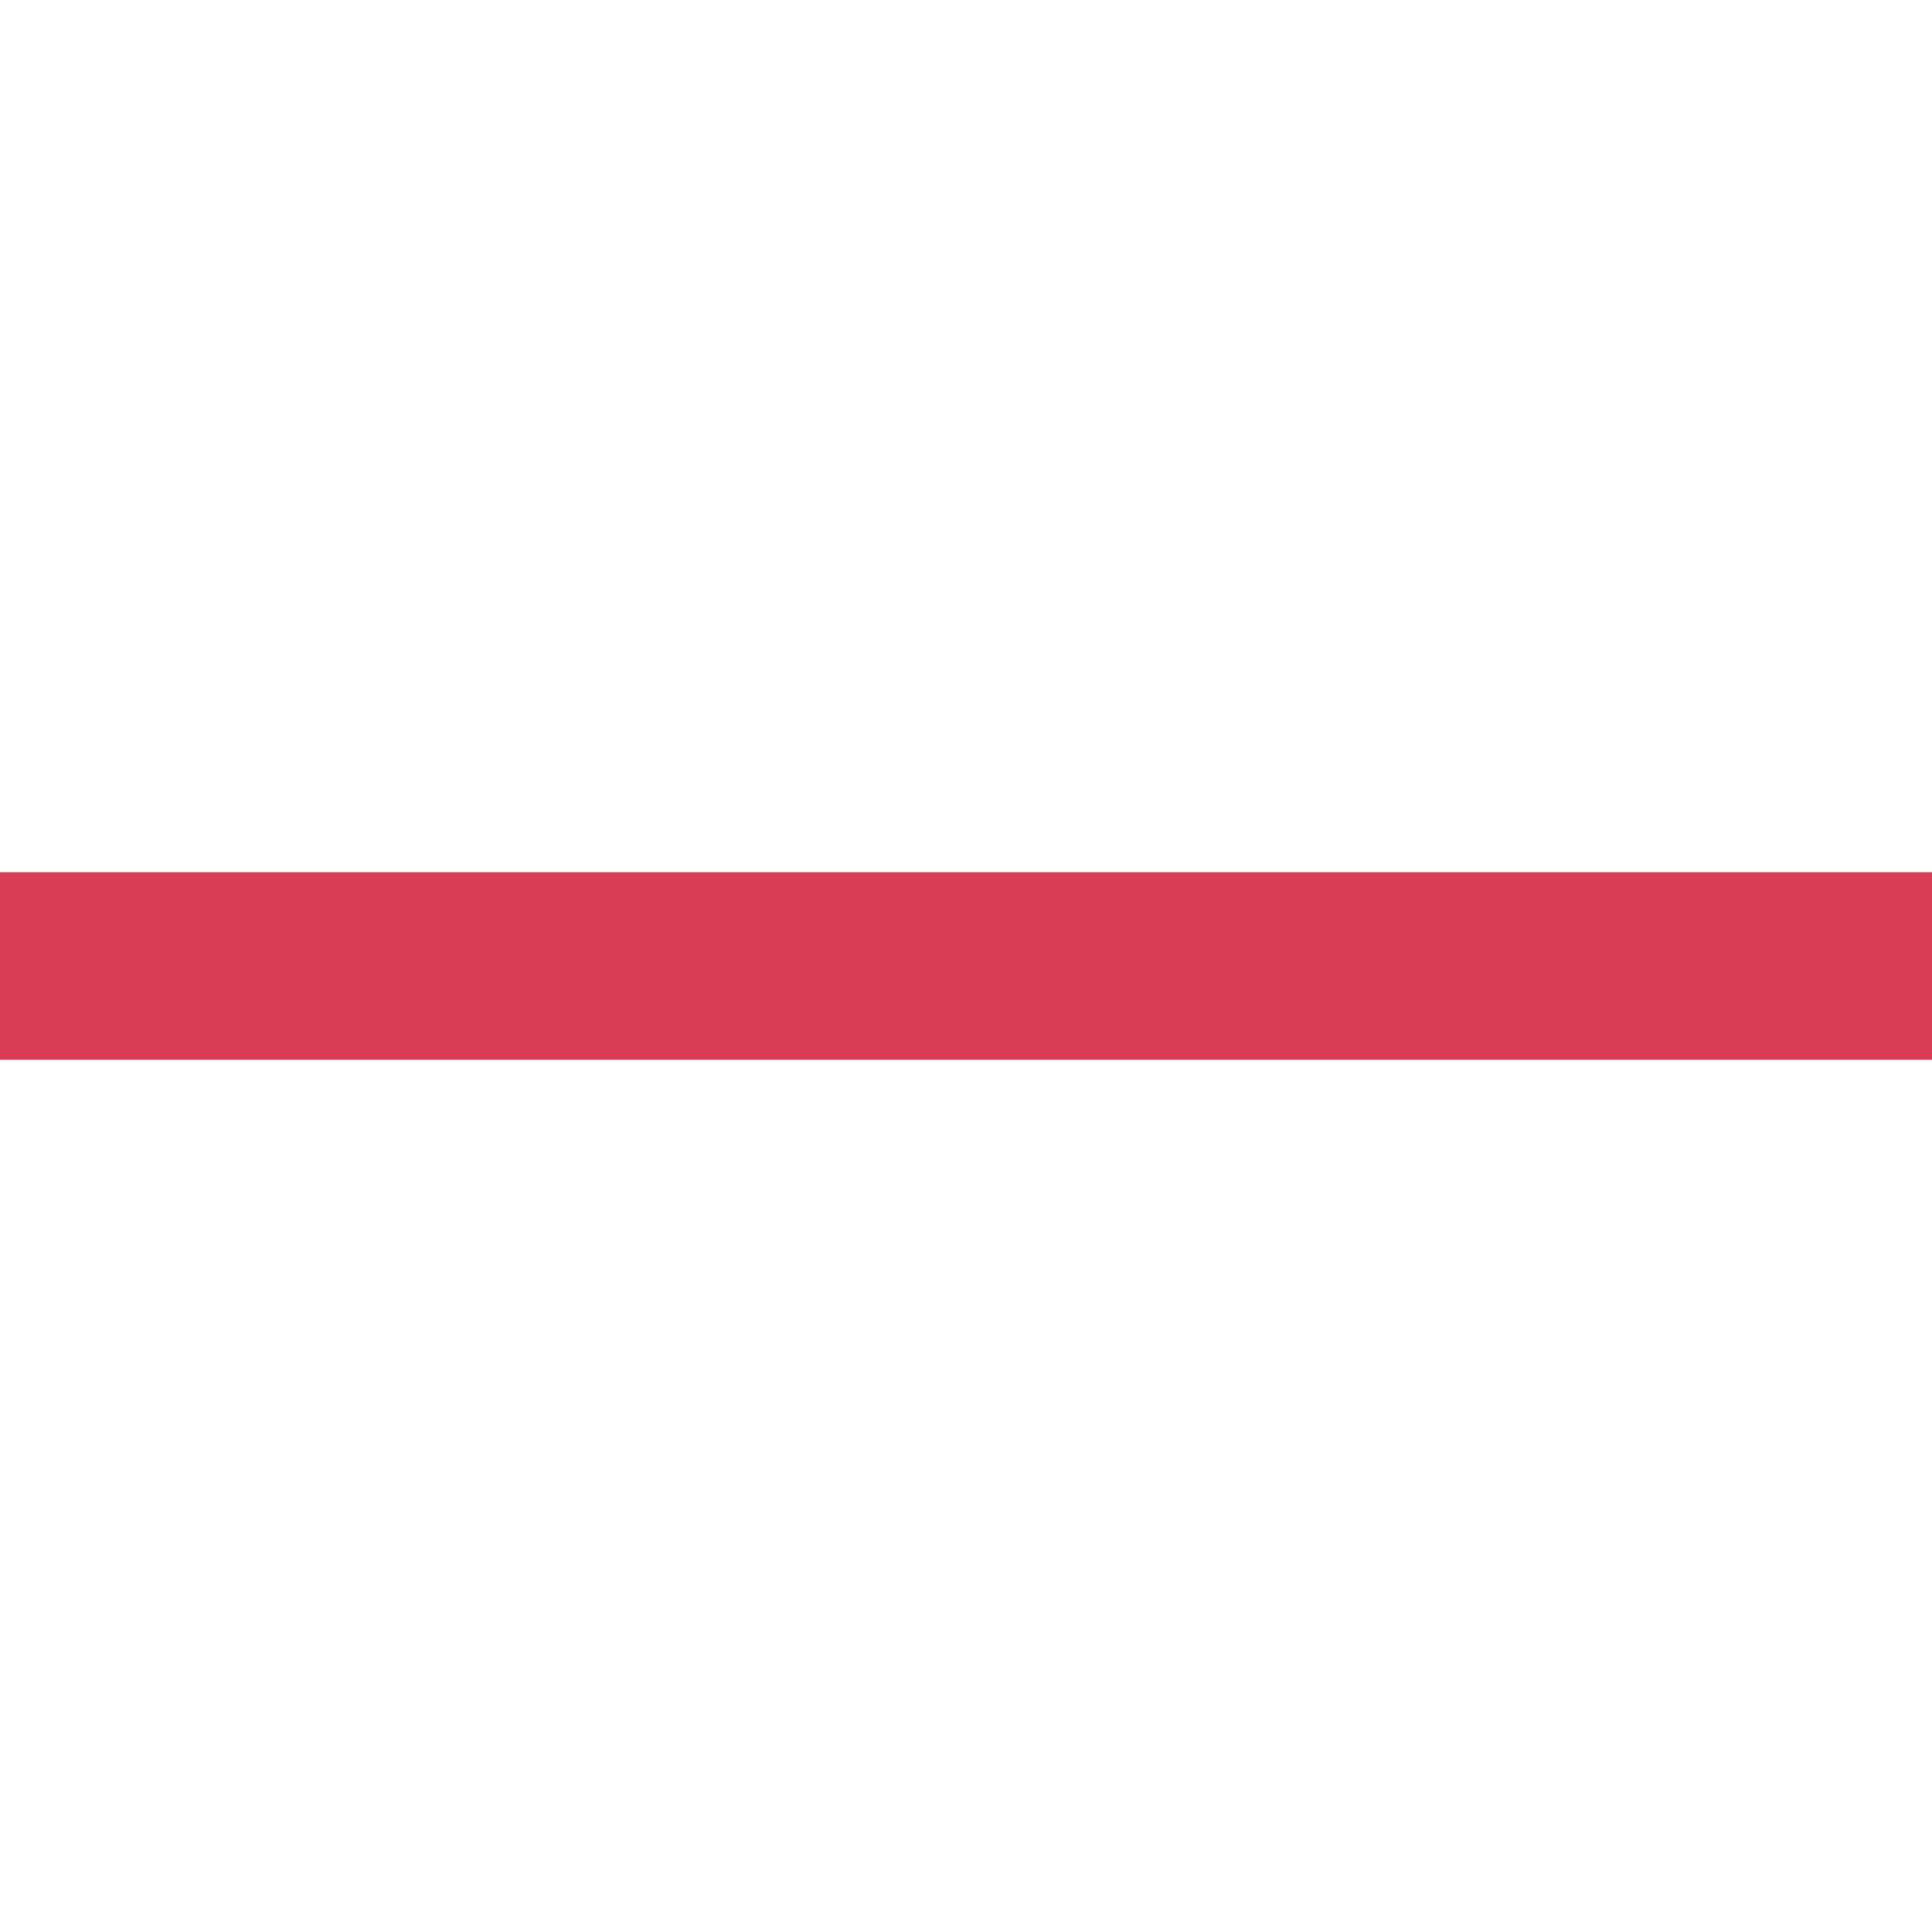 <?xml version="1.0" encoding="UTF-8"?><svg id="Ebene_2" xmlns="http://www.w3.org/2000/svg" viewBox="0 0 16.37 16.37"><defs><style>.cls-1{fill:none;}.cls-2{fill:#d93c54;}</style></defs><g id="Ebene_1-2"><g><path id="The_first_32-inch_Re" class="cls-2" d="m0,8.98v-1.59h16.37v1.59H0Z"/><rect class="cls-1" width="16.37" height="16.37"/></g></g></svg>